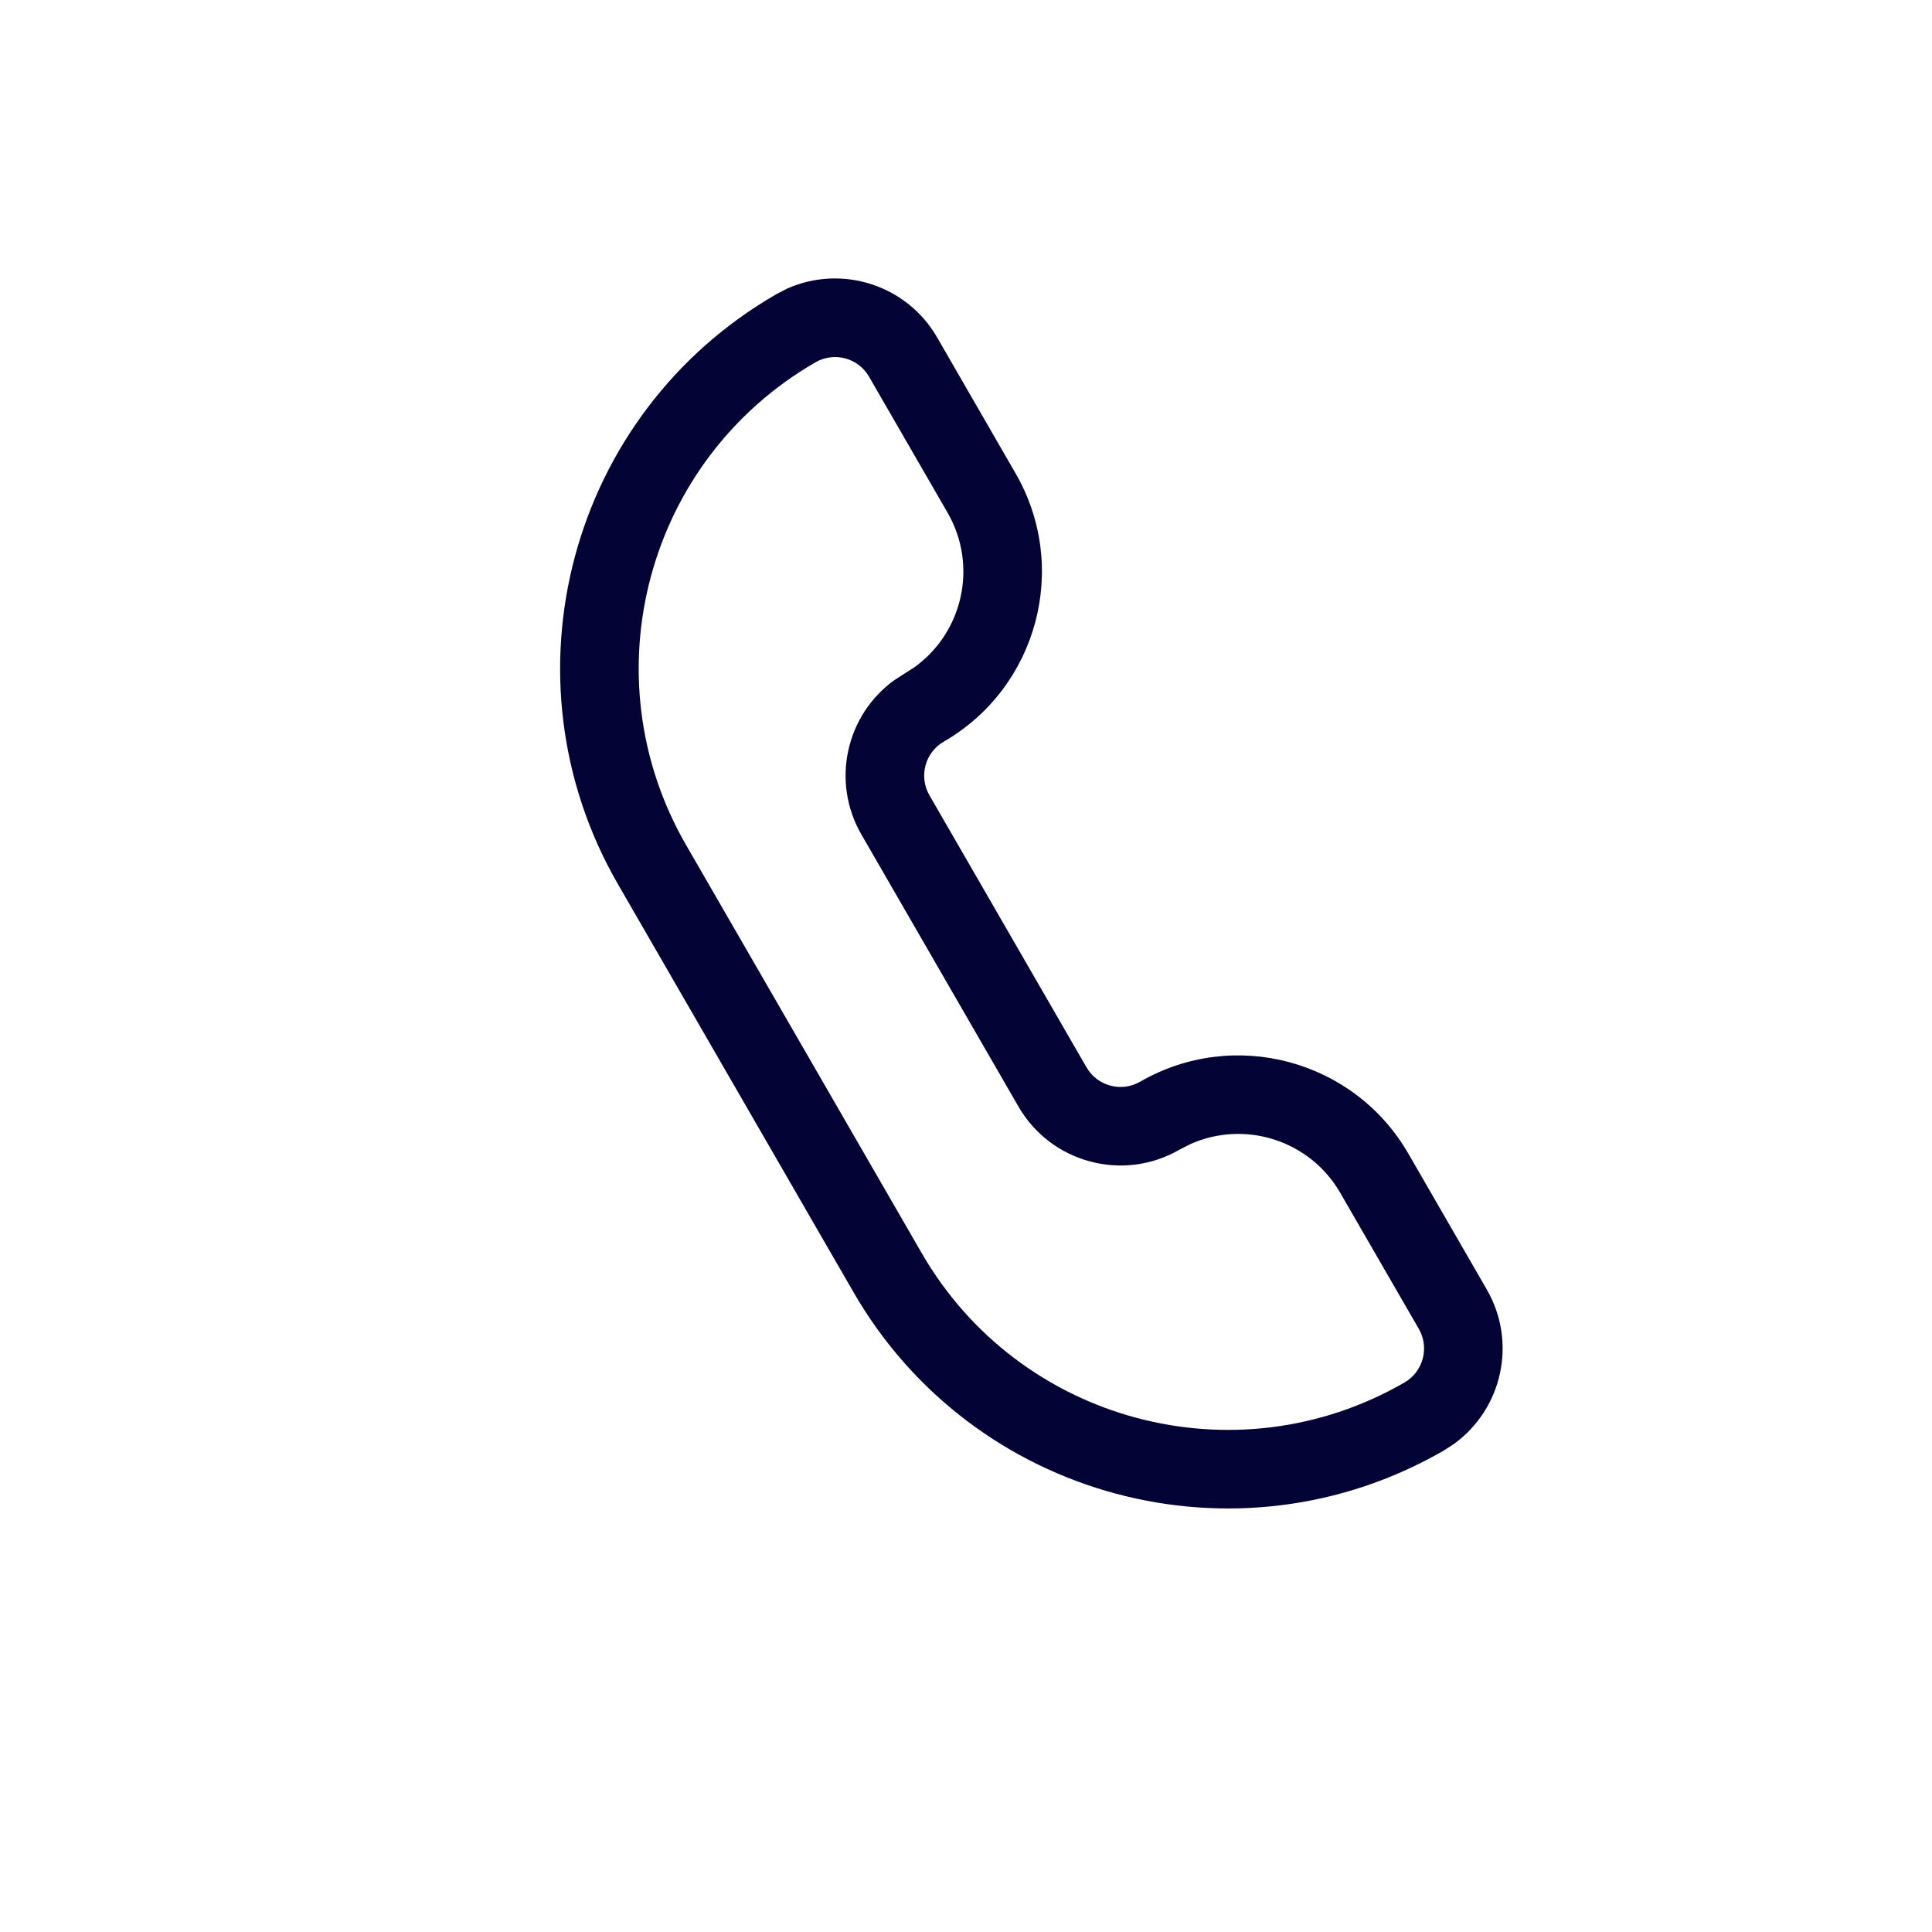 <?xml version="1.0" encoding="UTF-8"?>
<svg xmlns="http://www.w3.org/2000/svg" width="41" height="41" viewBox="0 0 41 41" fill="none">
  <path d="M16.699 6.127C17.855 5.609 19.239 6.039 19.887 7.16L21.553 10.047C22.703 12.04 22.02 14.588 20.028 15.739C19.63 15.969 19.494 16.478 19.724 16.877L23.057 22.65C23.287 23.048 23.796 23.185 24.194 22.956C26.187 21.806 28.736 22.488 29.887 24.481L31.553 27.367C32.199 28.487 31.881 29.902 30.854 30.643L30.639 30.783C26.254 33.314 20.646 31.811 18.115 27.426L13.115 18.766C10.585 14.382 12.088 8.776 16.472 6.245L16.699 6.127ZM18.442 7.993C18.212 7.595 17.703 7.459 17.305 7.689C13.718 9.76 12.489 14.346 14.56 17.933L19.56 26.593C21.631 30.18 26.218 31.41 29.805 29.339C30.203 29.109 30.339 28.598 30.109 28.2L28.442 25.314C27.795 24.193 26.412 23.763 25.256 24.282L25.028 24.399C23.833 25.089 22.304 24.678 21.613 23.483L18.28 17.709C17.633 16.588 17.952 15.174 18.98 14.433L19.409 14.157C20.437 13.416 20.756 12.001 20.109 10.88L18.442 7.993Z" fill="#030336"></path>
</svg>
